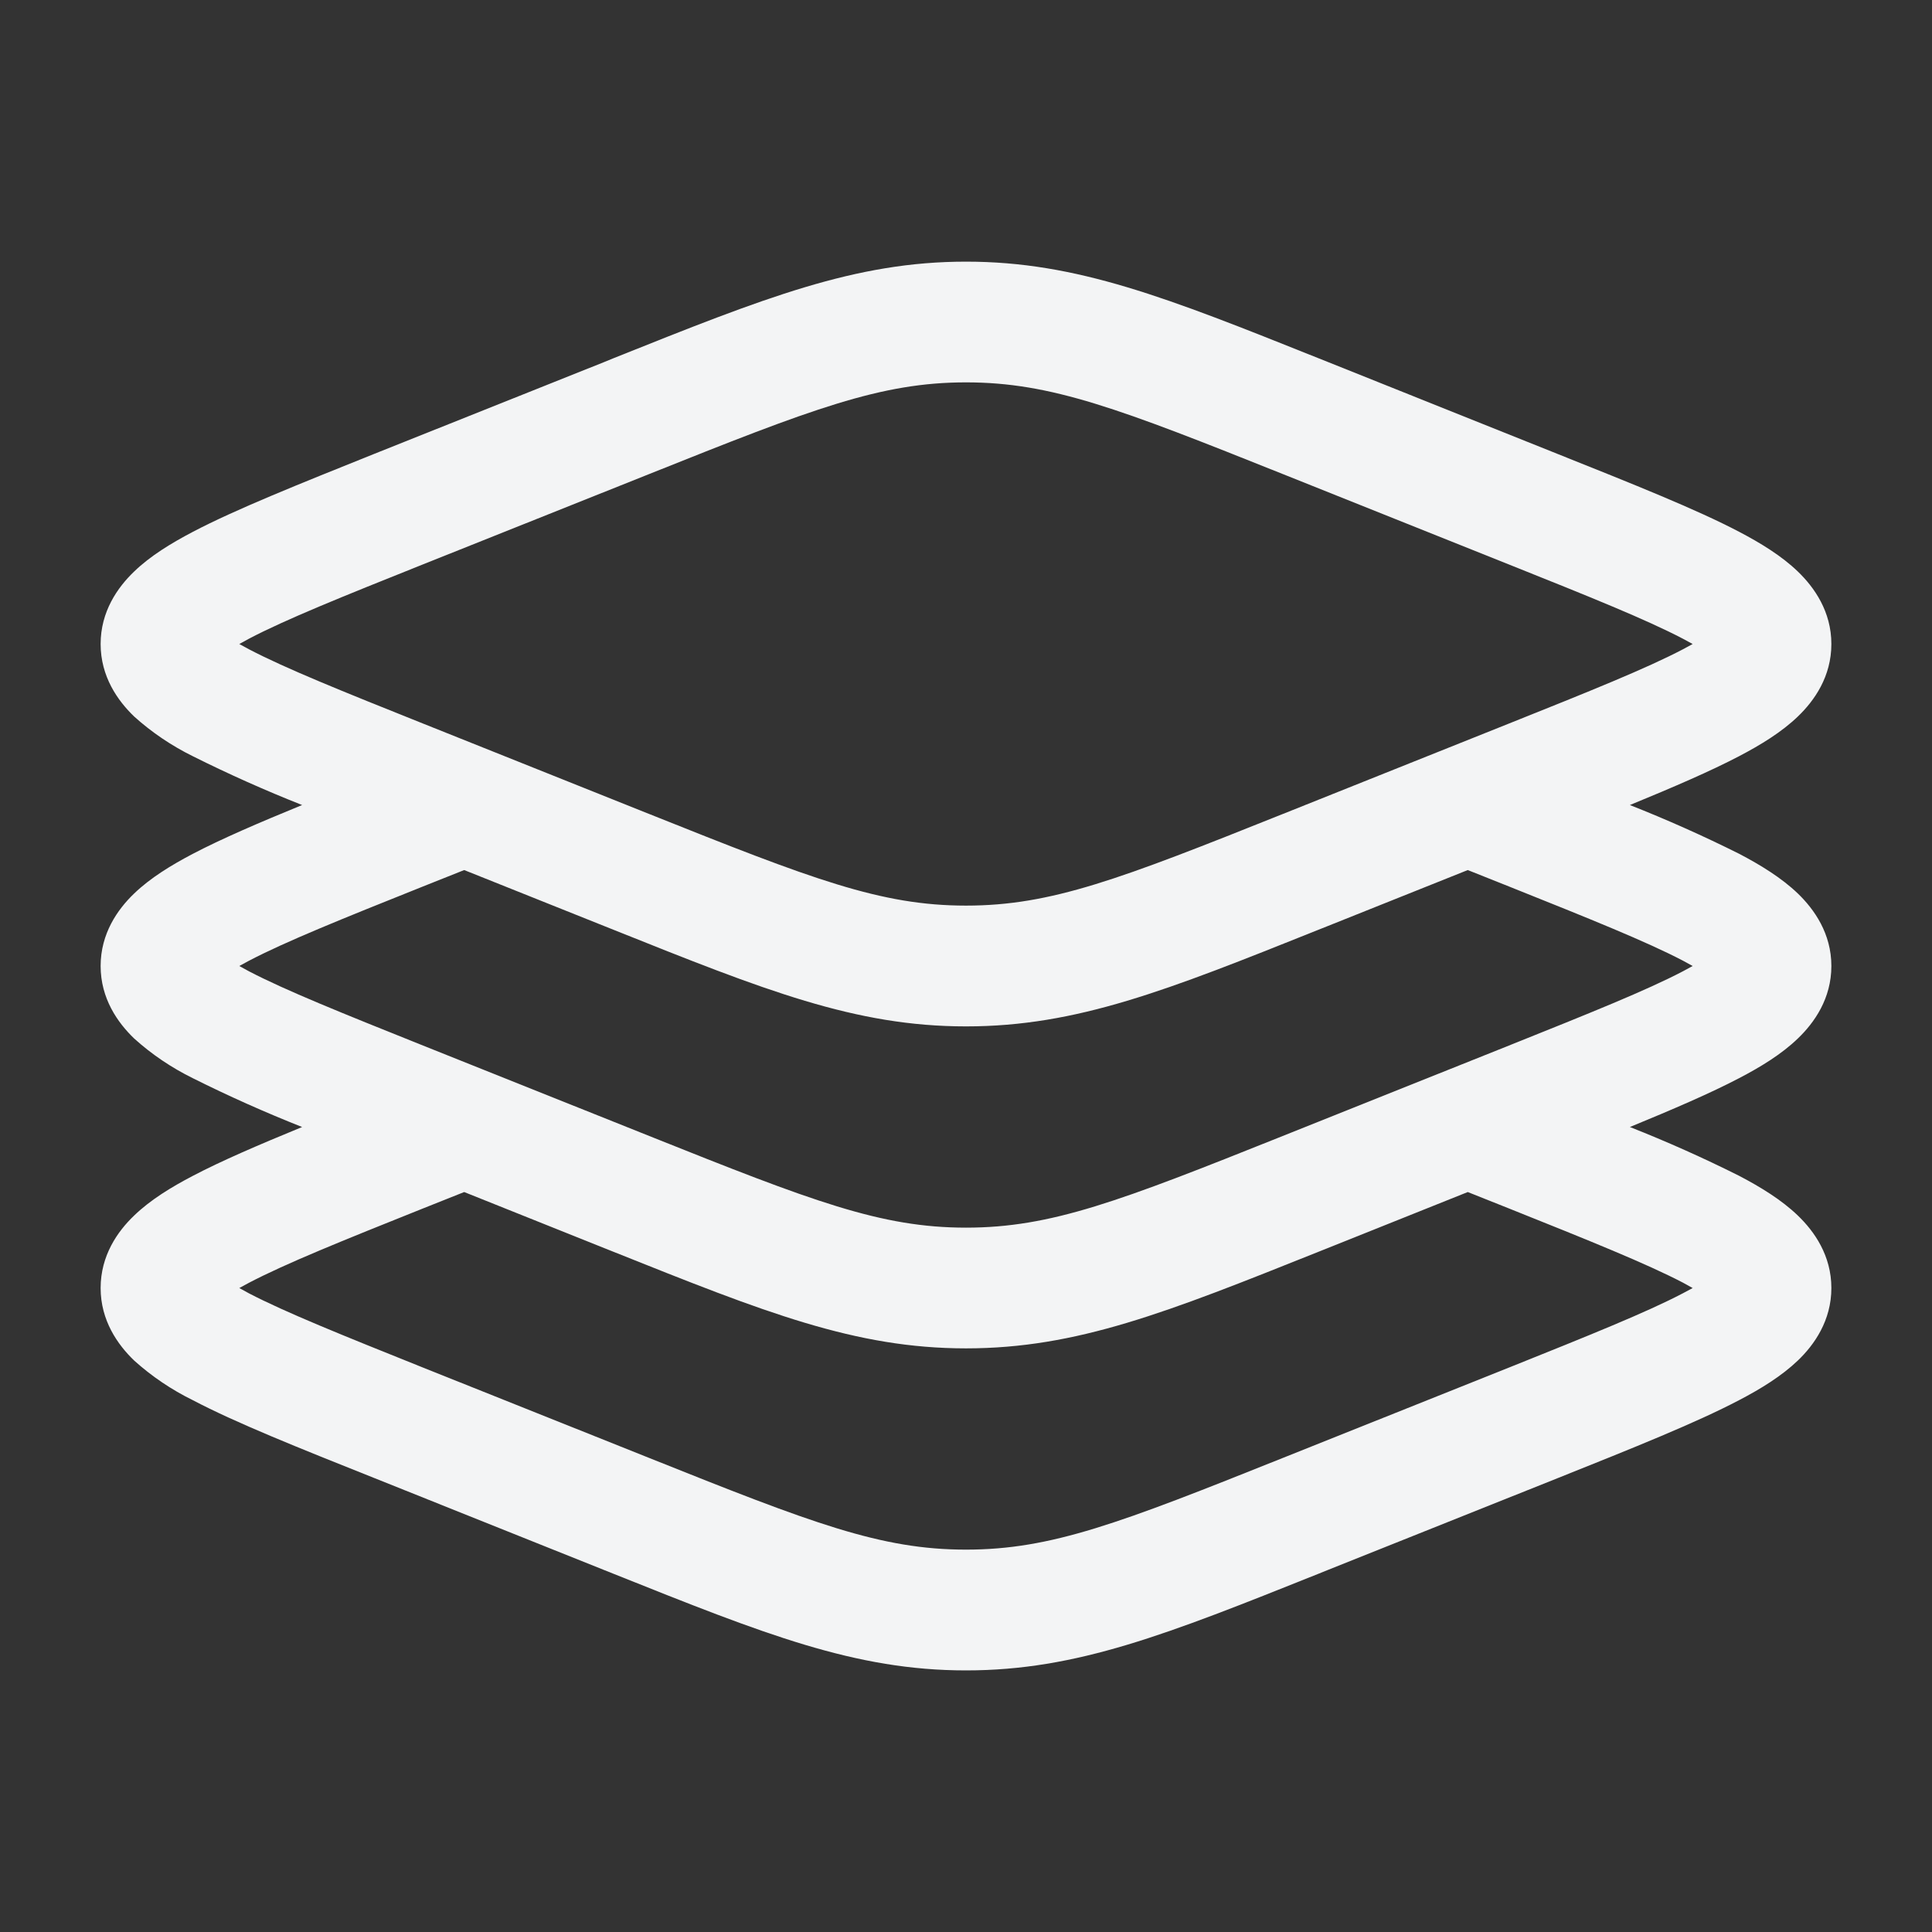 <?xml version="1.0" encoding="UTF-8"?> <svg xmlns="http://www.w3.org/2000/svg" width="35" height="35" viewBox="0 0 35 35" fill="none"><rect x="0" y="0" width="35" height="35" fill="#333333" stroke="none"/><path fill-rule="evenodd" clip-rule="evenodd" d="M17.5 6.927C15.954 6.927 14.714 7.406 11.763 8.587L7.666 10.223C6.193 10.812 5.173 11.223 4.51 11.571L4.335 11.667L4.51 11.762C5.173 12.109 6.193 12.52 7.666 13.109L11.763 14.747C14.716 15.928 15.954 16.406 17.5 16.406C19.046 16.406 20.285 15.928 23.237 14.747L27.333 13.109C28.806 12.52 29.827 12.109 30.489 11.762L30.664 11.667L30.489 11.572C29.827 11.225 28.806 10.814 27.333 10.225L23.237 8.587C20.285 7.406 19.046 6.927 17.5 6.927ZM11.118 6.488C13.855 5.393 15.489 4.74 17.5 4.74C19.511 4.74 21.144 5.393 23.881 6.488L24.049 6.555L28.211 8.221C29.604 8.778 30.731 9.227 31.506 9.634C31.896 9.838 32.276 10.071 32.569 10.353C32.869 10.642 33.177 11.079 33.177 11.667C33.177 12.255 32.871 12.692 32.569 12.981C32.277 13.262 31.898 13.494 31.504 13.7C30.992 13.968 30.323 14.257 29.527 14.584C30.199 14.849 30.859 15.144 31.506 15.467C31.896 15.671 32.276 15.905 32.569 16.186C32.869 16.475 33.177 16.913 33.177 17.5C33.177 18.088 32.871 18.525 32.569 18.814C32.277 19.096 31.898 19.328 31.504 19.533C30.992 19.801 30.323 20.09 29.527 20.417C30.199 20.682 30.859 20.977 31.506 21.301C31.896 21.505 32.276 21.738 32.569 22.02C32.869 22.308 33.177 22.746 33.177 23.334C33.177 23.921 32.871 24.359 32.569 24.648C32.277 24.927 31.898 25.161 31.504 25.366C30.731 25.772 29.604 26.224 28.211 26.781L24.049 28.444L23.881 28.512C21.144 29.607 19.511 30.261 17.5 30.261C15.489 30.261 13.855 29.607 11.118 28.512L10.95 28.445L6.788 26.779C5.396 26.224 4.268 25.773 3.494 25.366C3.108 25.177 2.75 24.935 2.431 24.648C2.13 24.359 1.823 23.921 1.823 23.334C1.823 22.746 2.129 22.308 2.431 22.02C2.723 21.738 3.102 21.506 3.495 21.301C4.007 21.032 4.677 20.744 5.473 20.417C4.801 20.151 4.14 19.856 3.494 19.533C3.108 19.343 2.75 19.102 2.431 18.814C2.13 18.525 1.823 18.088 1.823 17.5C1.823 16.913 2.129 16.475 2.431 16.186C2.723 15.905 3.102 15.673 3.495 15.467C4.007 15.199 4.677 14.91 5.473 14.584C4.801 14.318 4.14 14.023 3.494 13.7C3.108 13.51 2.75 13.268 2.431 12.981C2.13 12.692 1.823 12.255 1.823 11.667C1.823 11.079 2.129 10.642 2.431 10.353C2.723 10.071 3.102 9.84 3.495 9.634C4.268 9.229 5.396 8.778 6.788 8.219L10.95 6.557L11.118 6.488ZM8.409 15.762L7.666 16.058C6.193 16.647 5.173 17.058 4.51 17.405L4.335 17.5L4.51 17.596C5.173 17.942 6.193 18.352 7.666 18.942L11.763 20.58C14.716 21.761 15.954 22.24 17.5 22.24C19.046 22.24 20.285 21.761 23.237 20.58L27.333 18.942C28.806 18.352 29.827 17.942 30.489 17.595L30.664 17.5L30.489 17.404C29.827 17.058 28.806 16.647 27.333 16.058L26.59 15.762L24.049 16.778L23.881 16.845C21.144 17.941 19.511 18.594 17.5 18.594C15.489 18.594 13.855 17.941 11.118 16.845L10.95 16.778L8.409 15.762ZM8.409 21.595L7.666 21.891C6.193 22.48 5.173 22.892 4.51 23.239L4.335 23.334L4.51 23.43C5.173 23.775 6.193 24.185 7.666 24.776L11.763 26.413C14.716 27.595 15.954 28.073 17.5 28.073C19.046 28.073 20.285 27.595 23.237 26.413L27.333 24.776C28.806 24.185 29.827 23.775 30.489 23.428L30.664 23.334L30.489 23.237C29.827 22.892 28.806 22.48 27.333 21.891L26.59 21.595L24.049 22.612L23.881 22.679C21.144 23.774 19.511 24.427 17.5 24.427C15.489 24.427 13.855 23.774 11.118 22.679L10.95 22.612L8.409 21.595Z" fill="#F3F4F5"></path></svg> 